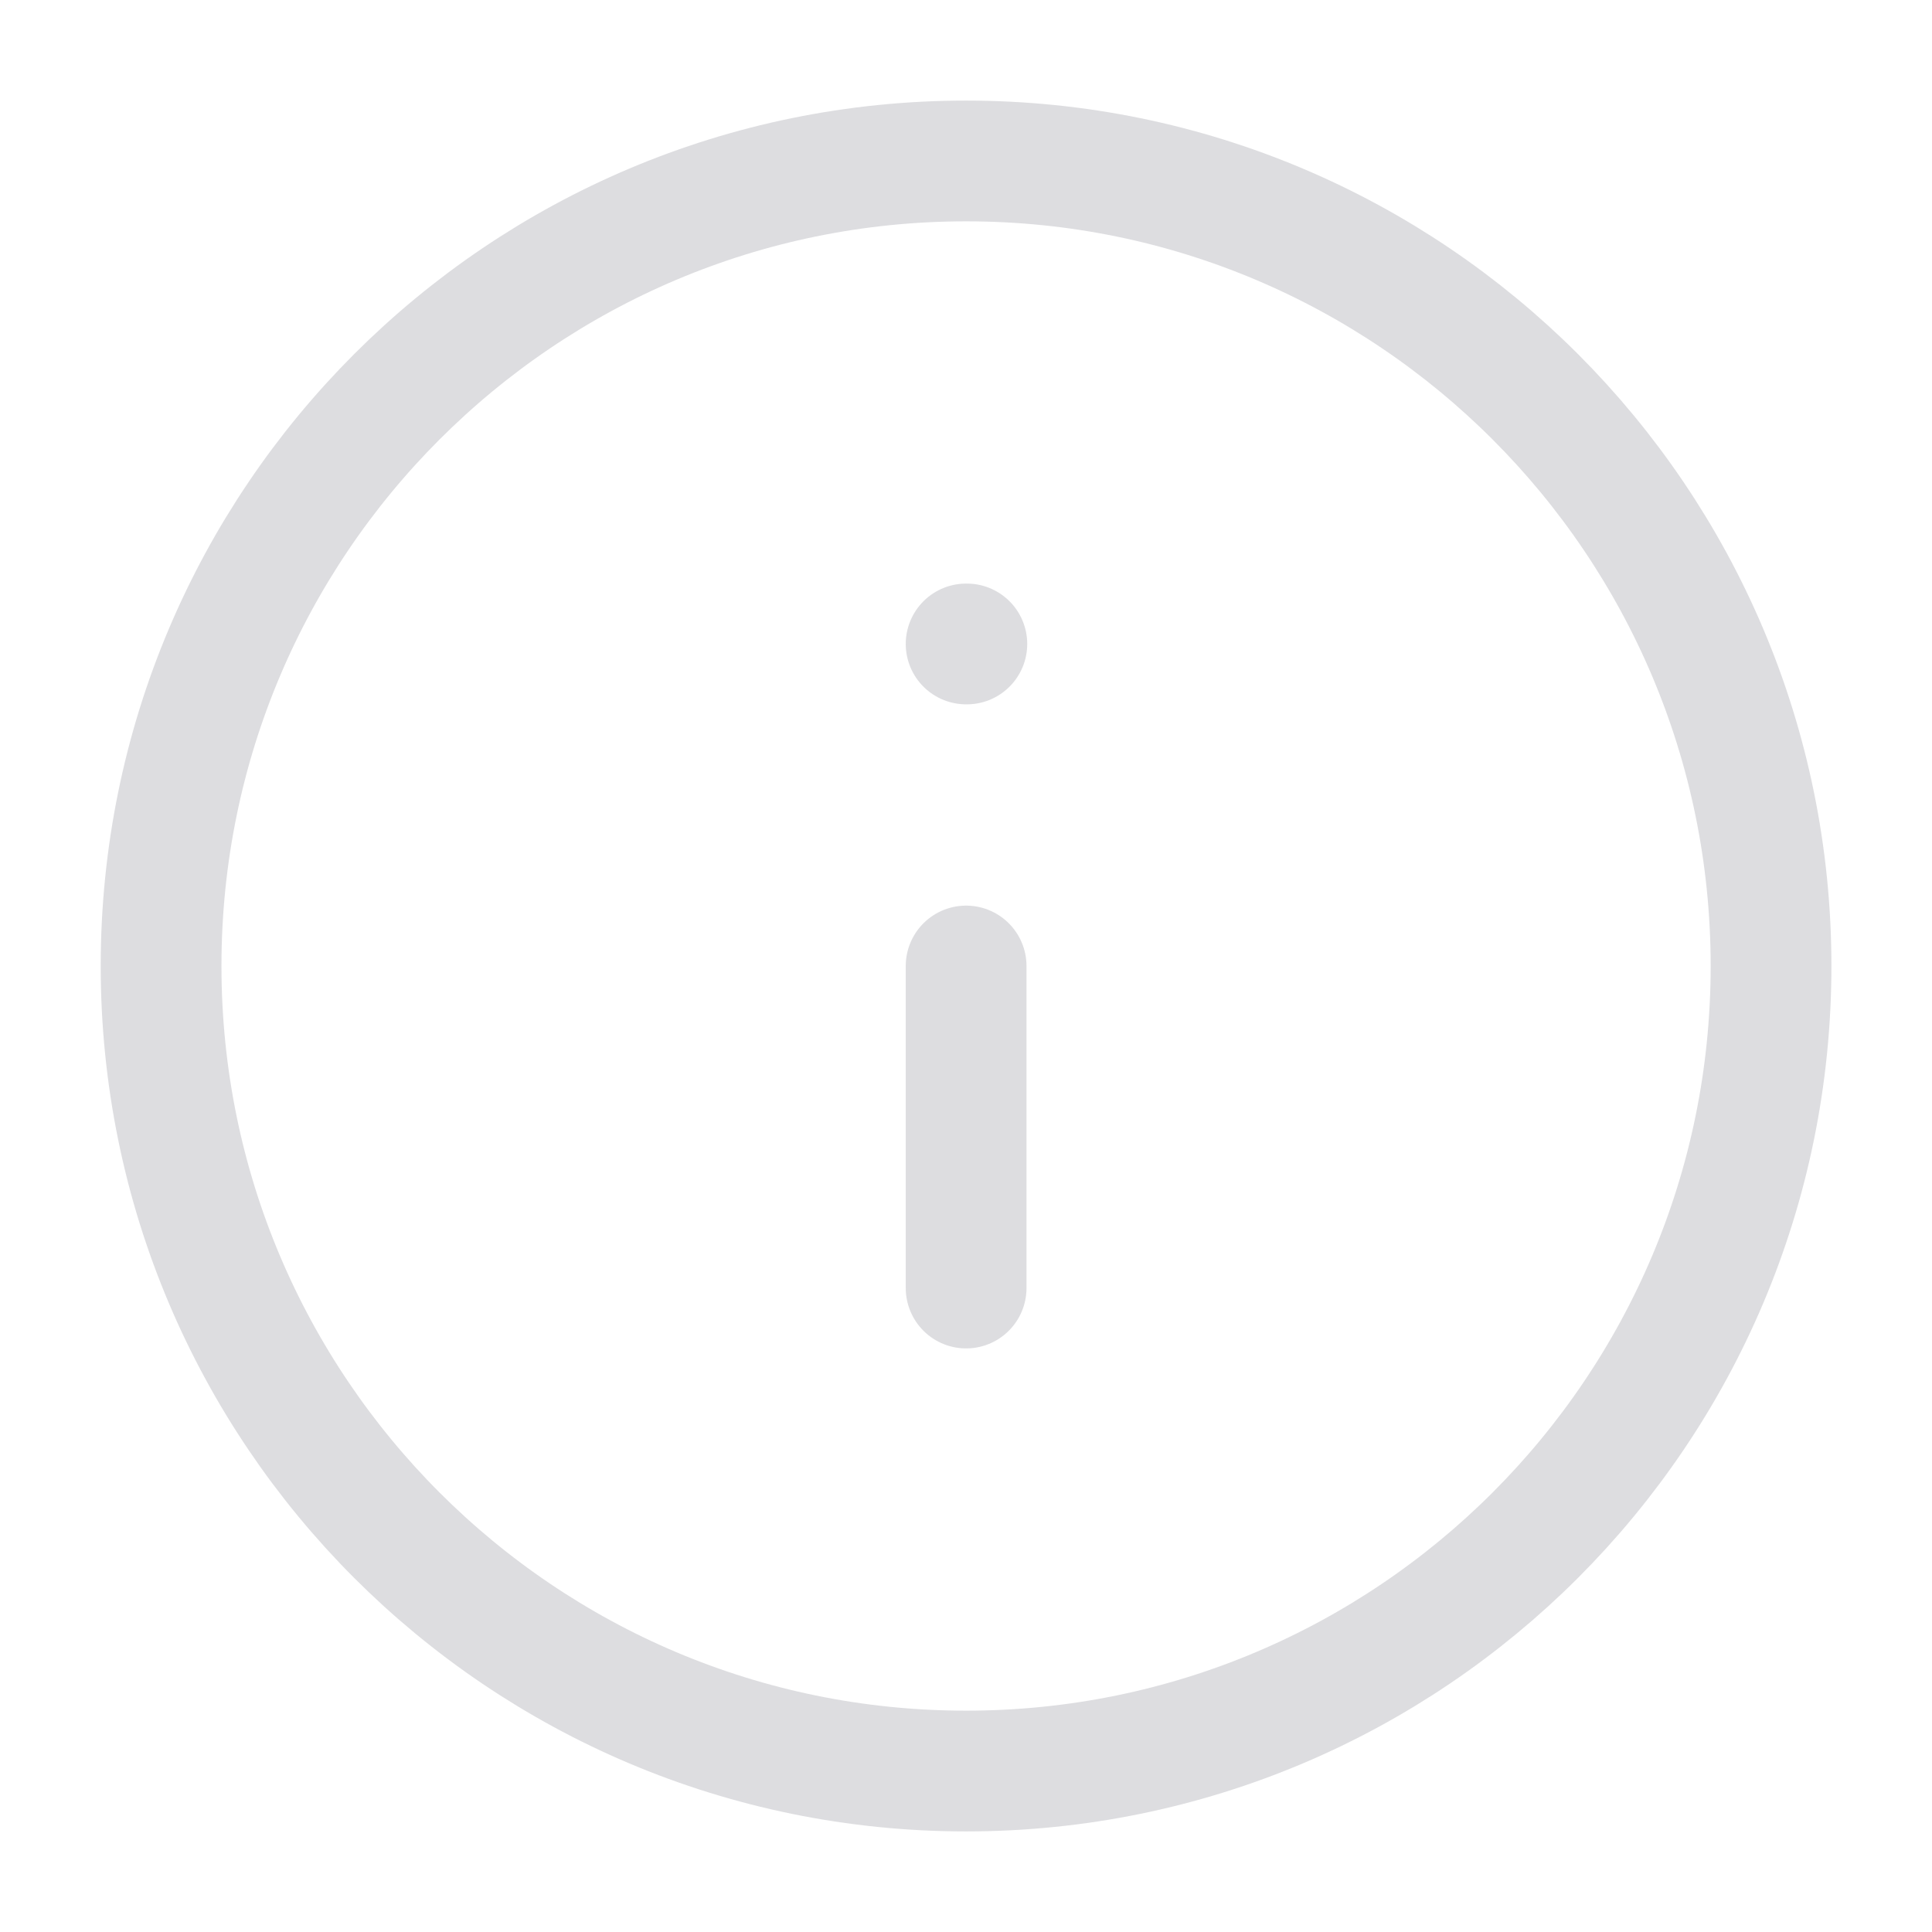 <svg width="16" height="16" viewBox="0 0 16 16" fill="none" xmlns="http://www.w3.org/2000/svg">
<g clip-path="url(#clip0_362_1415)">
<path d="M8.001 10.667V8M8.001 5.333H8.007M14.667 8C14.667 11.682 11.682 14.667 8.001 14.667C4.319 14.667 1.334 11.682 1.334 8C1.334 4.318 4.319 1.333 8.001 1.333C11.682 1.333 14.667 4.318 14.667 8Z" stroke="#DDDDE0" stroke-linecap="round" stroke-linejoin="round"/>
</g>
<defs>
<clipPath id="clip0_362_1415">
<rect width="16" height="16" fill="white"/>
</clipPath>
</defs>
</svg>
